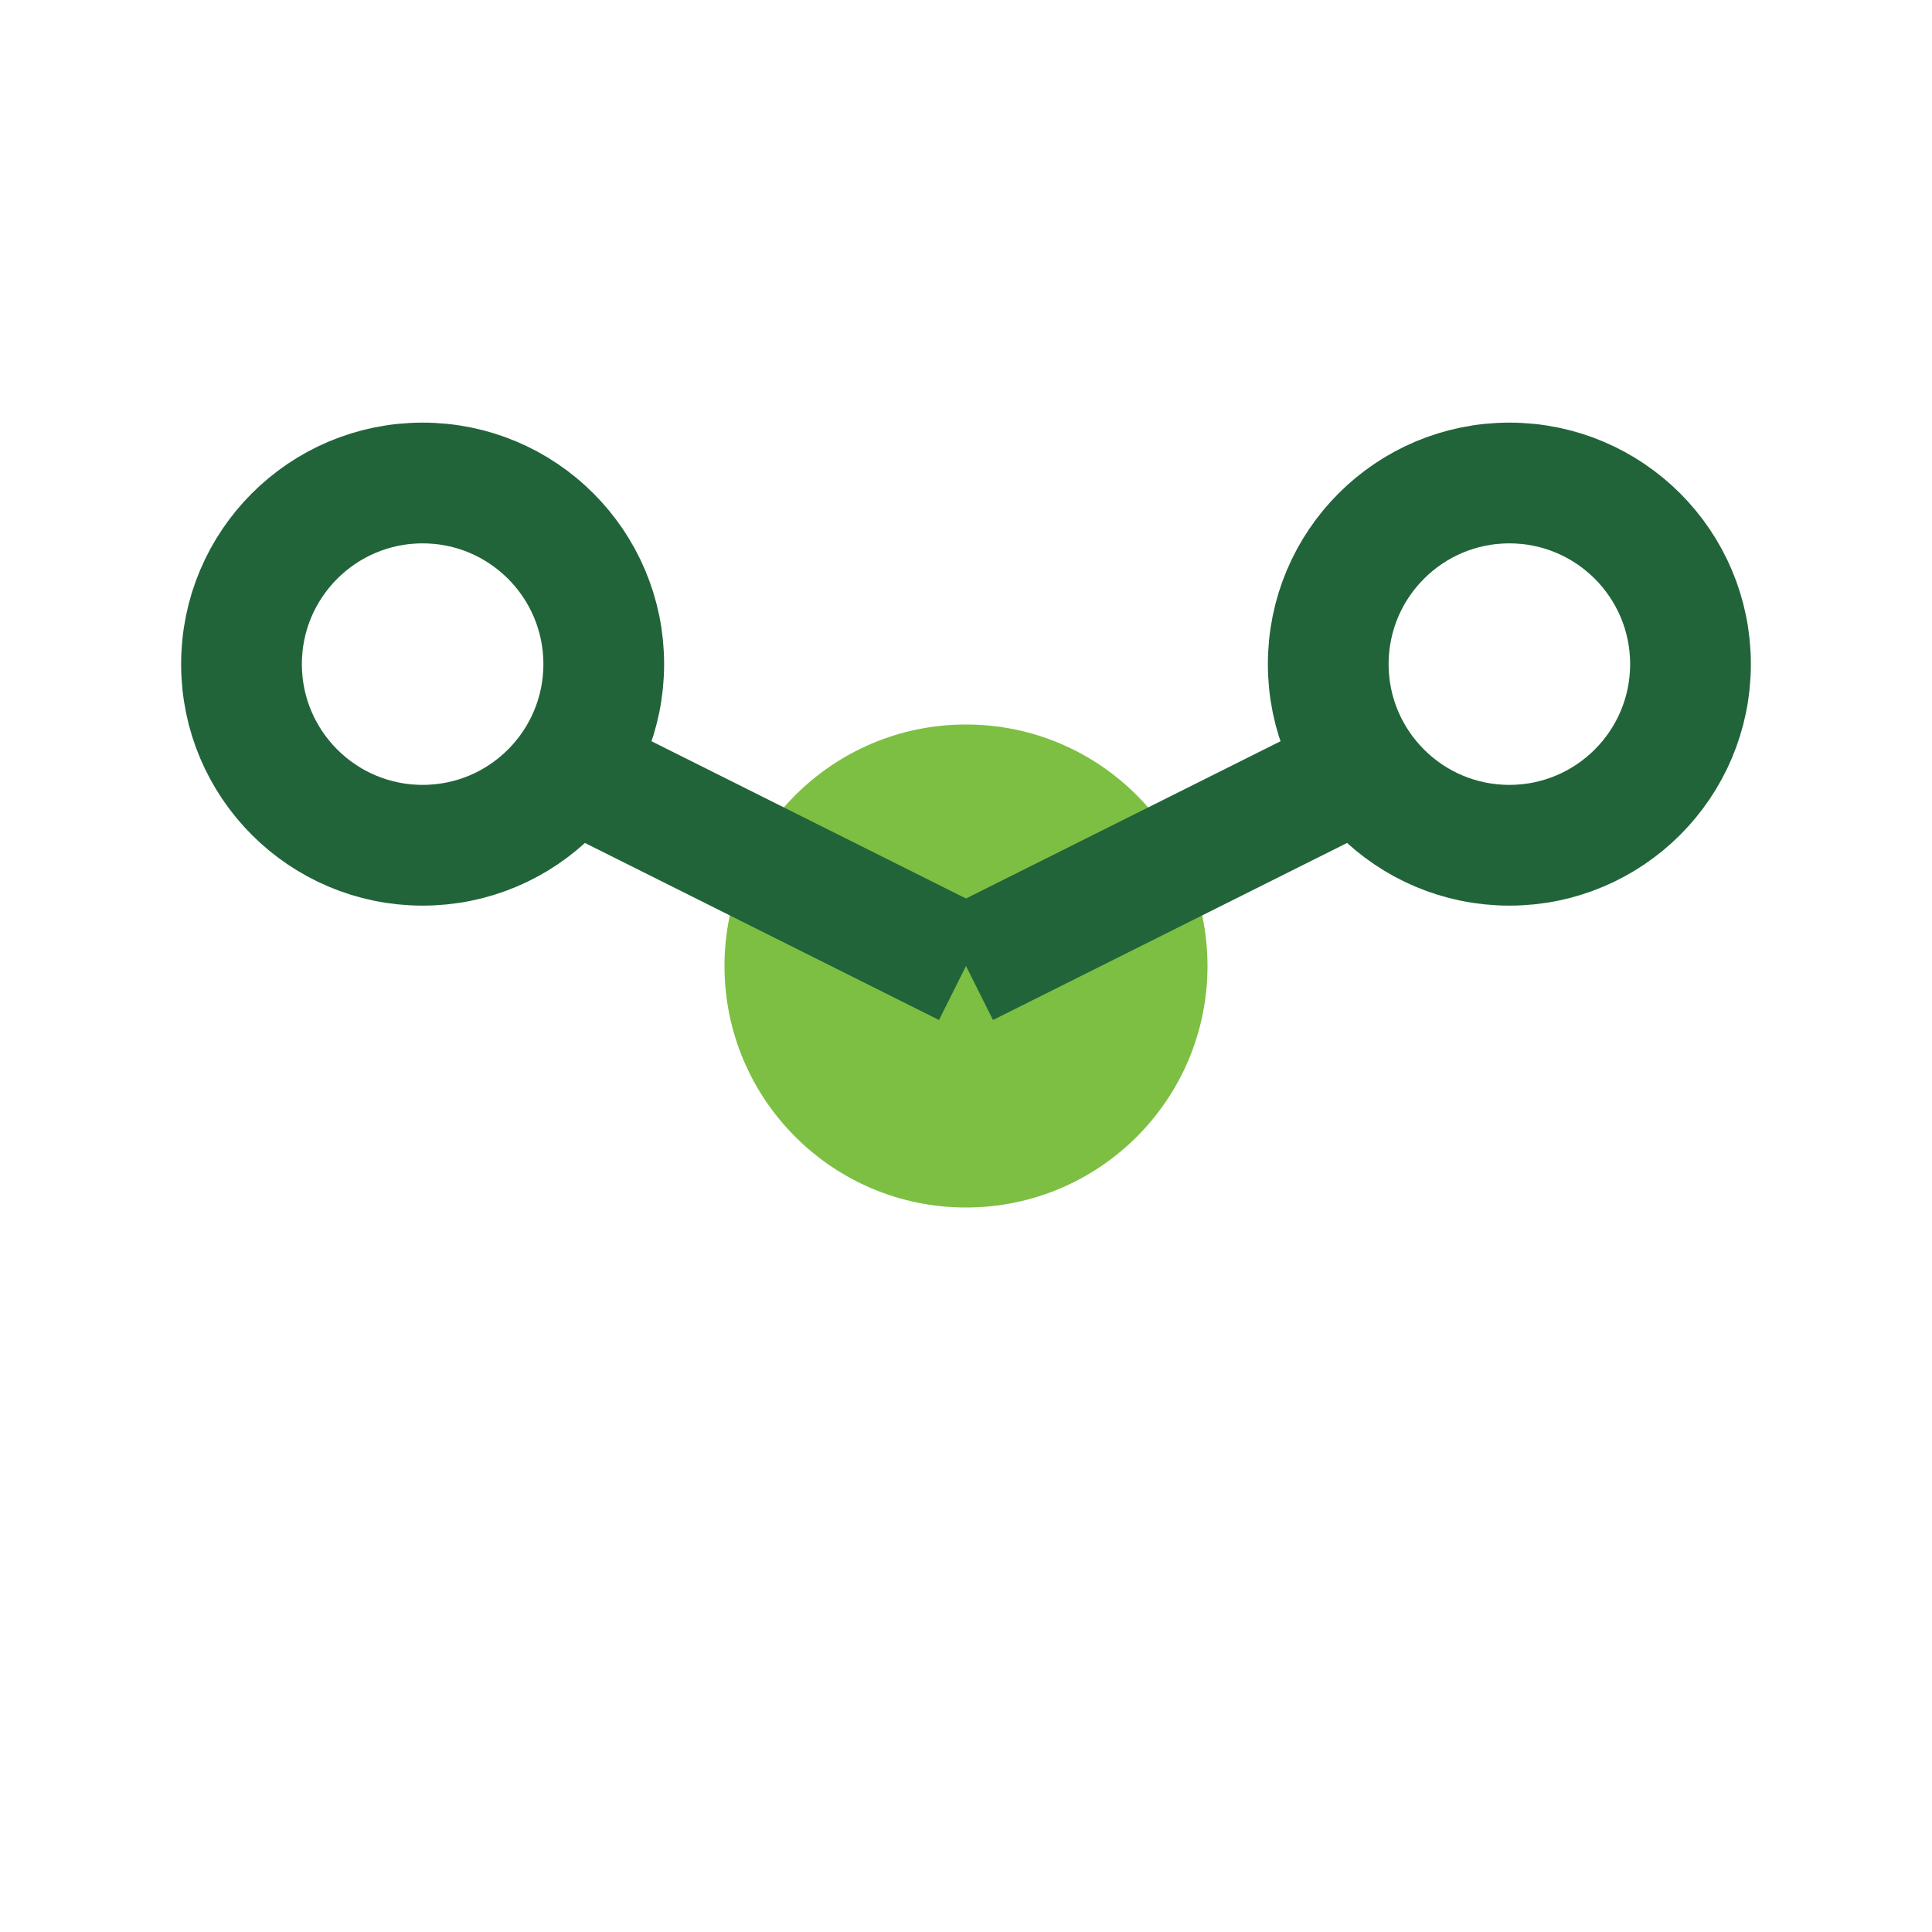 <?xml version="1.0" encoding="UTF-8"?>
<svg xmlns="http://www.w3.org/2000/svg" width="32" height="32" viewBox="0 0 32 32"><circle cx="16" cy="16" r="4" fill="#7DBF42"/><circle cx="7" cy="11" r="3" fill="none" stroke="#22643A" stroke-width="2"/><circle cx="25" cy="11" r="3" fill="none" stroke="#22643A" stroke-width="2"/><line x1="10" y1="13" x2="16" y2="16" stroke="#22643A" stroke-width="2"/><line x1="22" y1="13" x2="16" y2="16" stroke="#22643A" stroke-width="2"/></svg>